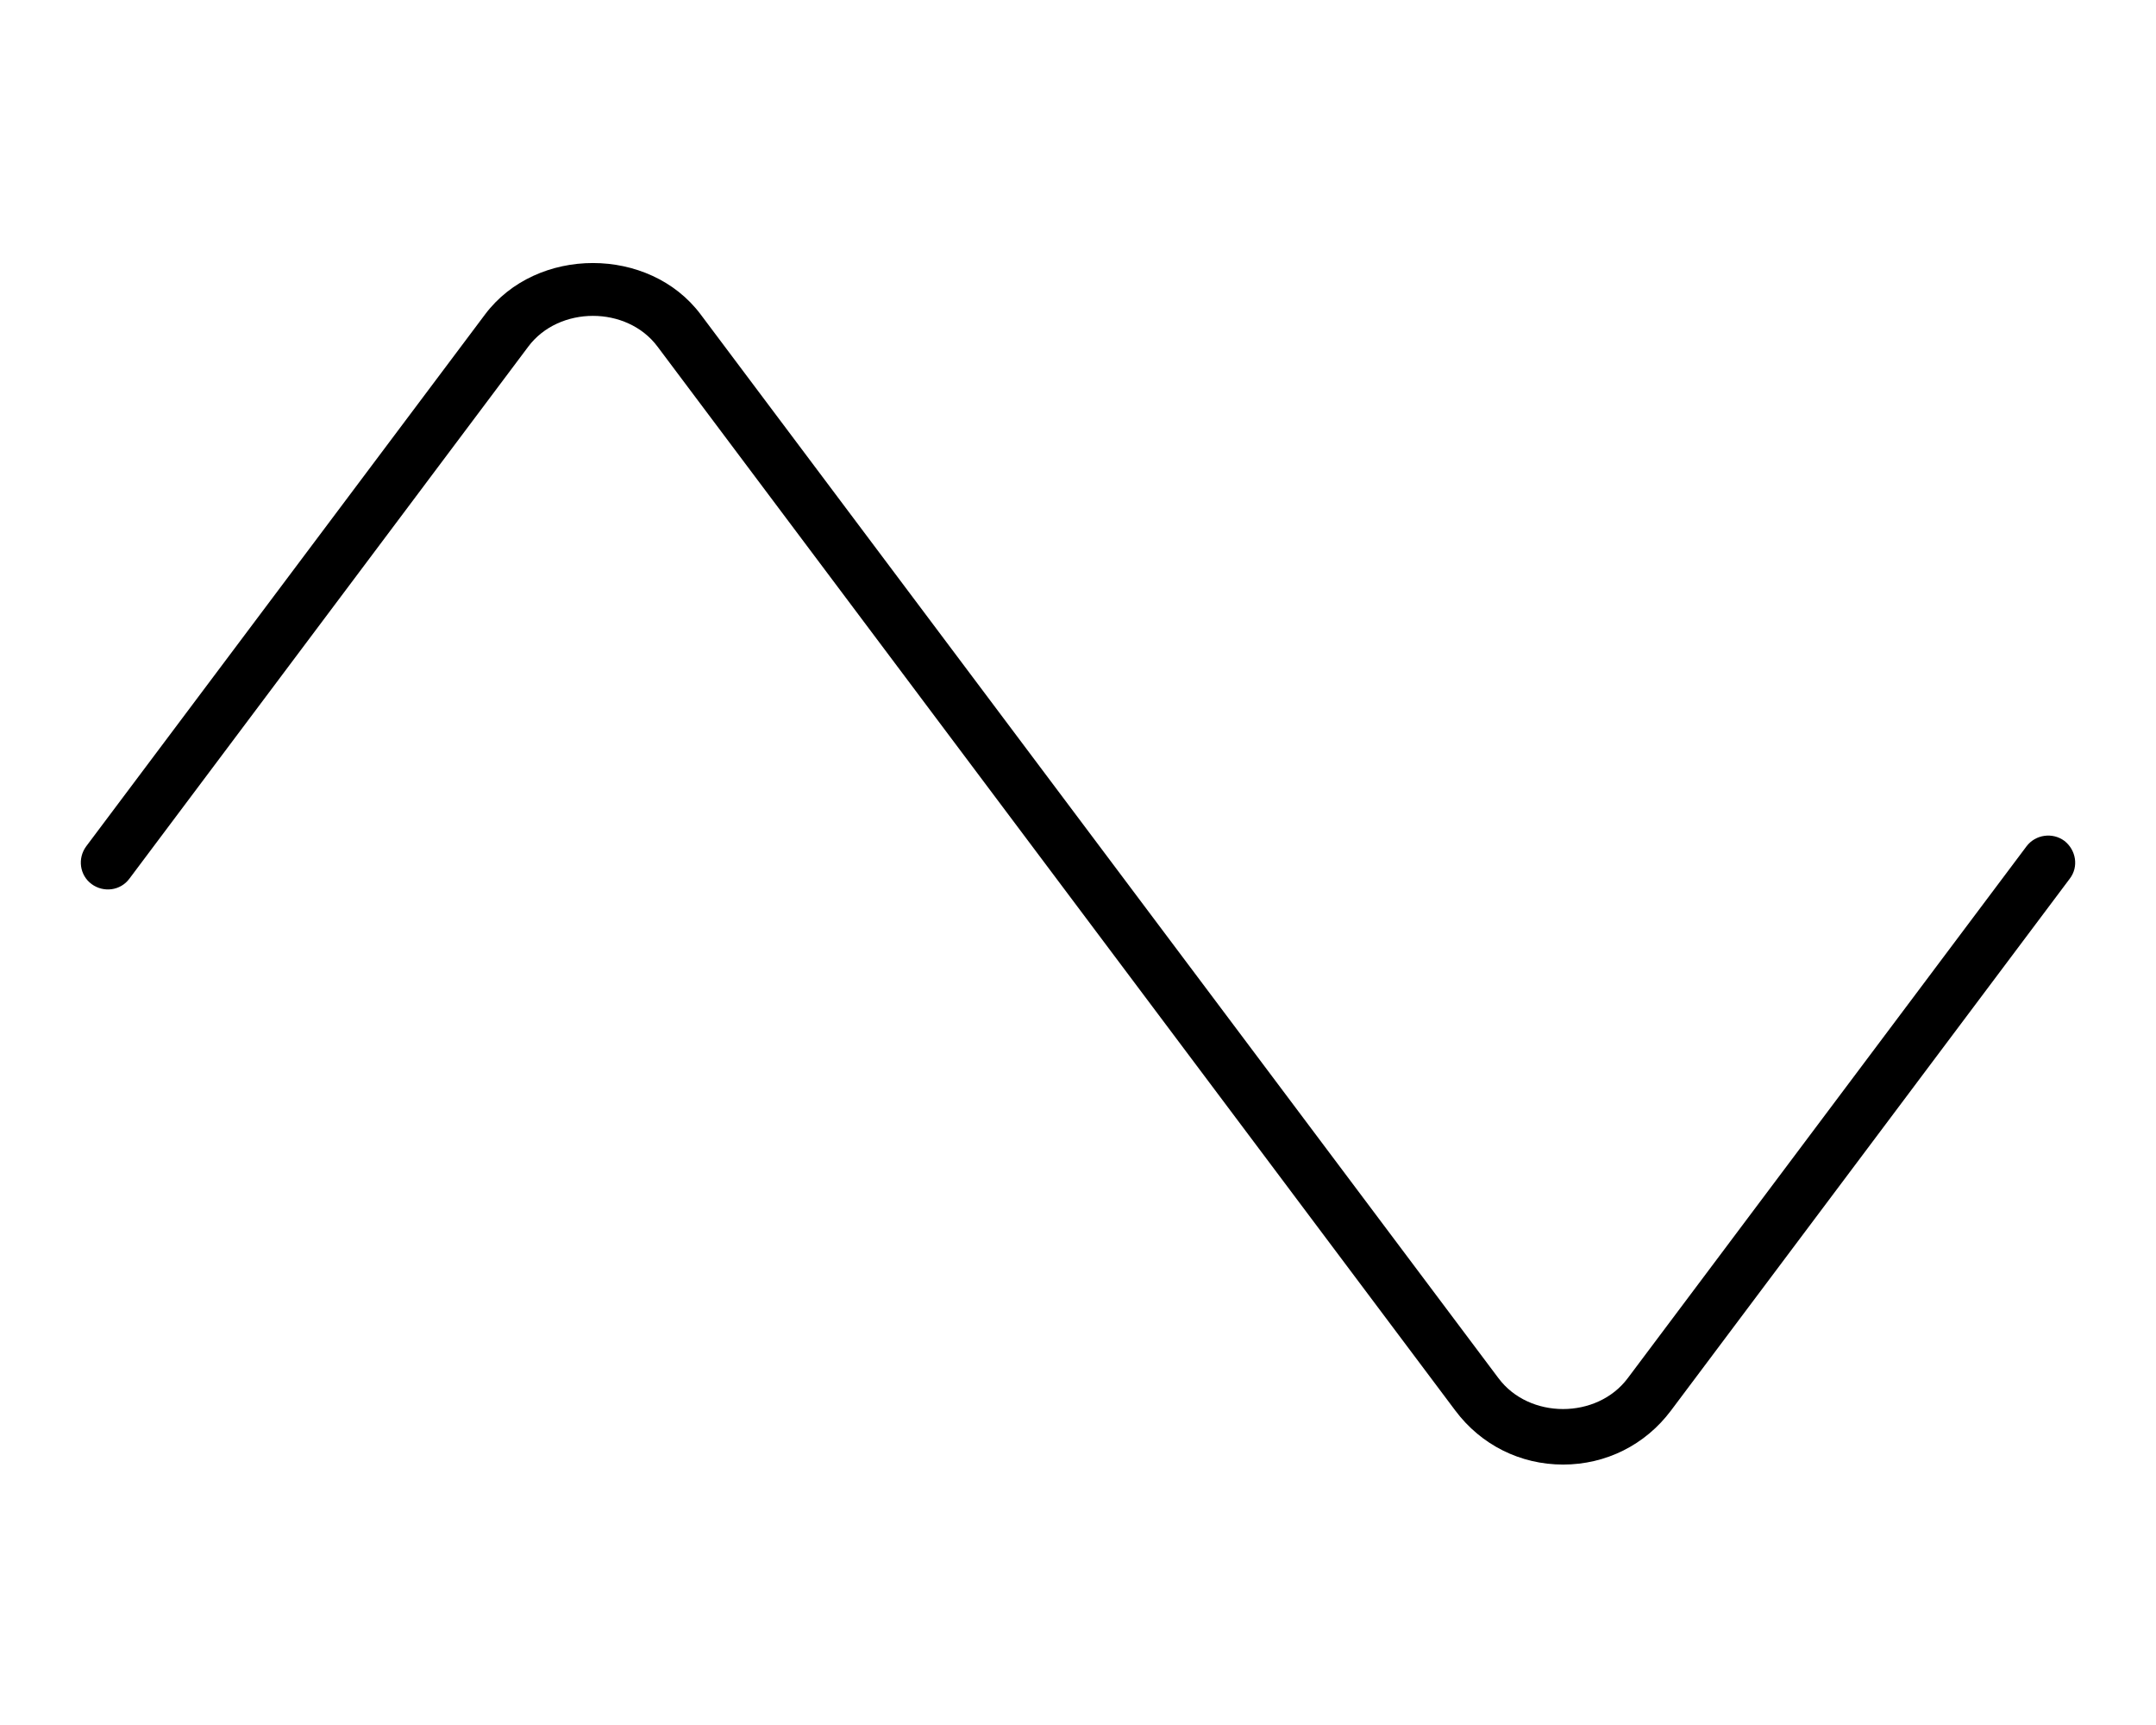 <svg xmlns="http://www.w3.org/2000/svg" viewBox="0 0 640 512"><!--! Font Awesome Pro 6.3.0 by @fontawesome - https://fontawesome.com License - https://fontawesome.com/license (Commercial License) Copyright 2023 Fonticons, Inc. --><path d="M614.4 260.8L496 418.7c-7.625 10.16-19.28 16-32 16s-24.38-5.844-32-16.03L195.2 102.9C186.1 90.69 165.9 90.72 156.8 102.9L38.41 260.8C35.75 264.4 30.72 265 27.19 262.4C23.66 259.8 22.94 254.8 25.59 251.2L144 93.31c15.25-20.31 48.75-20.34 64 .031l236.8 315.7c9.125 12.25 29.25 12.22 38.38 .031l118.4-157.9c2.656-3.5 7.719-4.188 11.22-1.594C616.3 252.3 617.1 257.3 614.4 260.8z"/></svg>